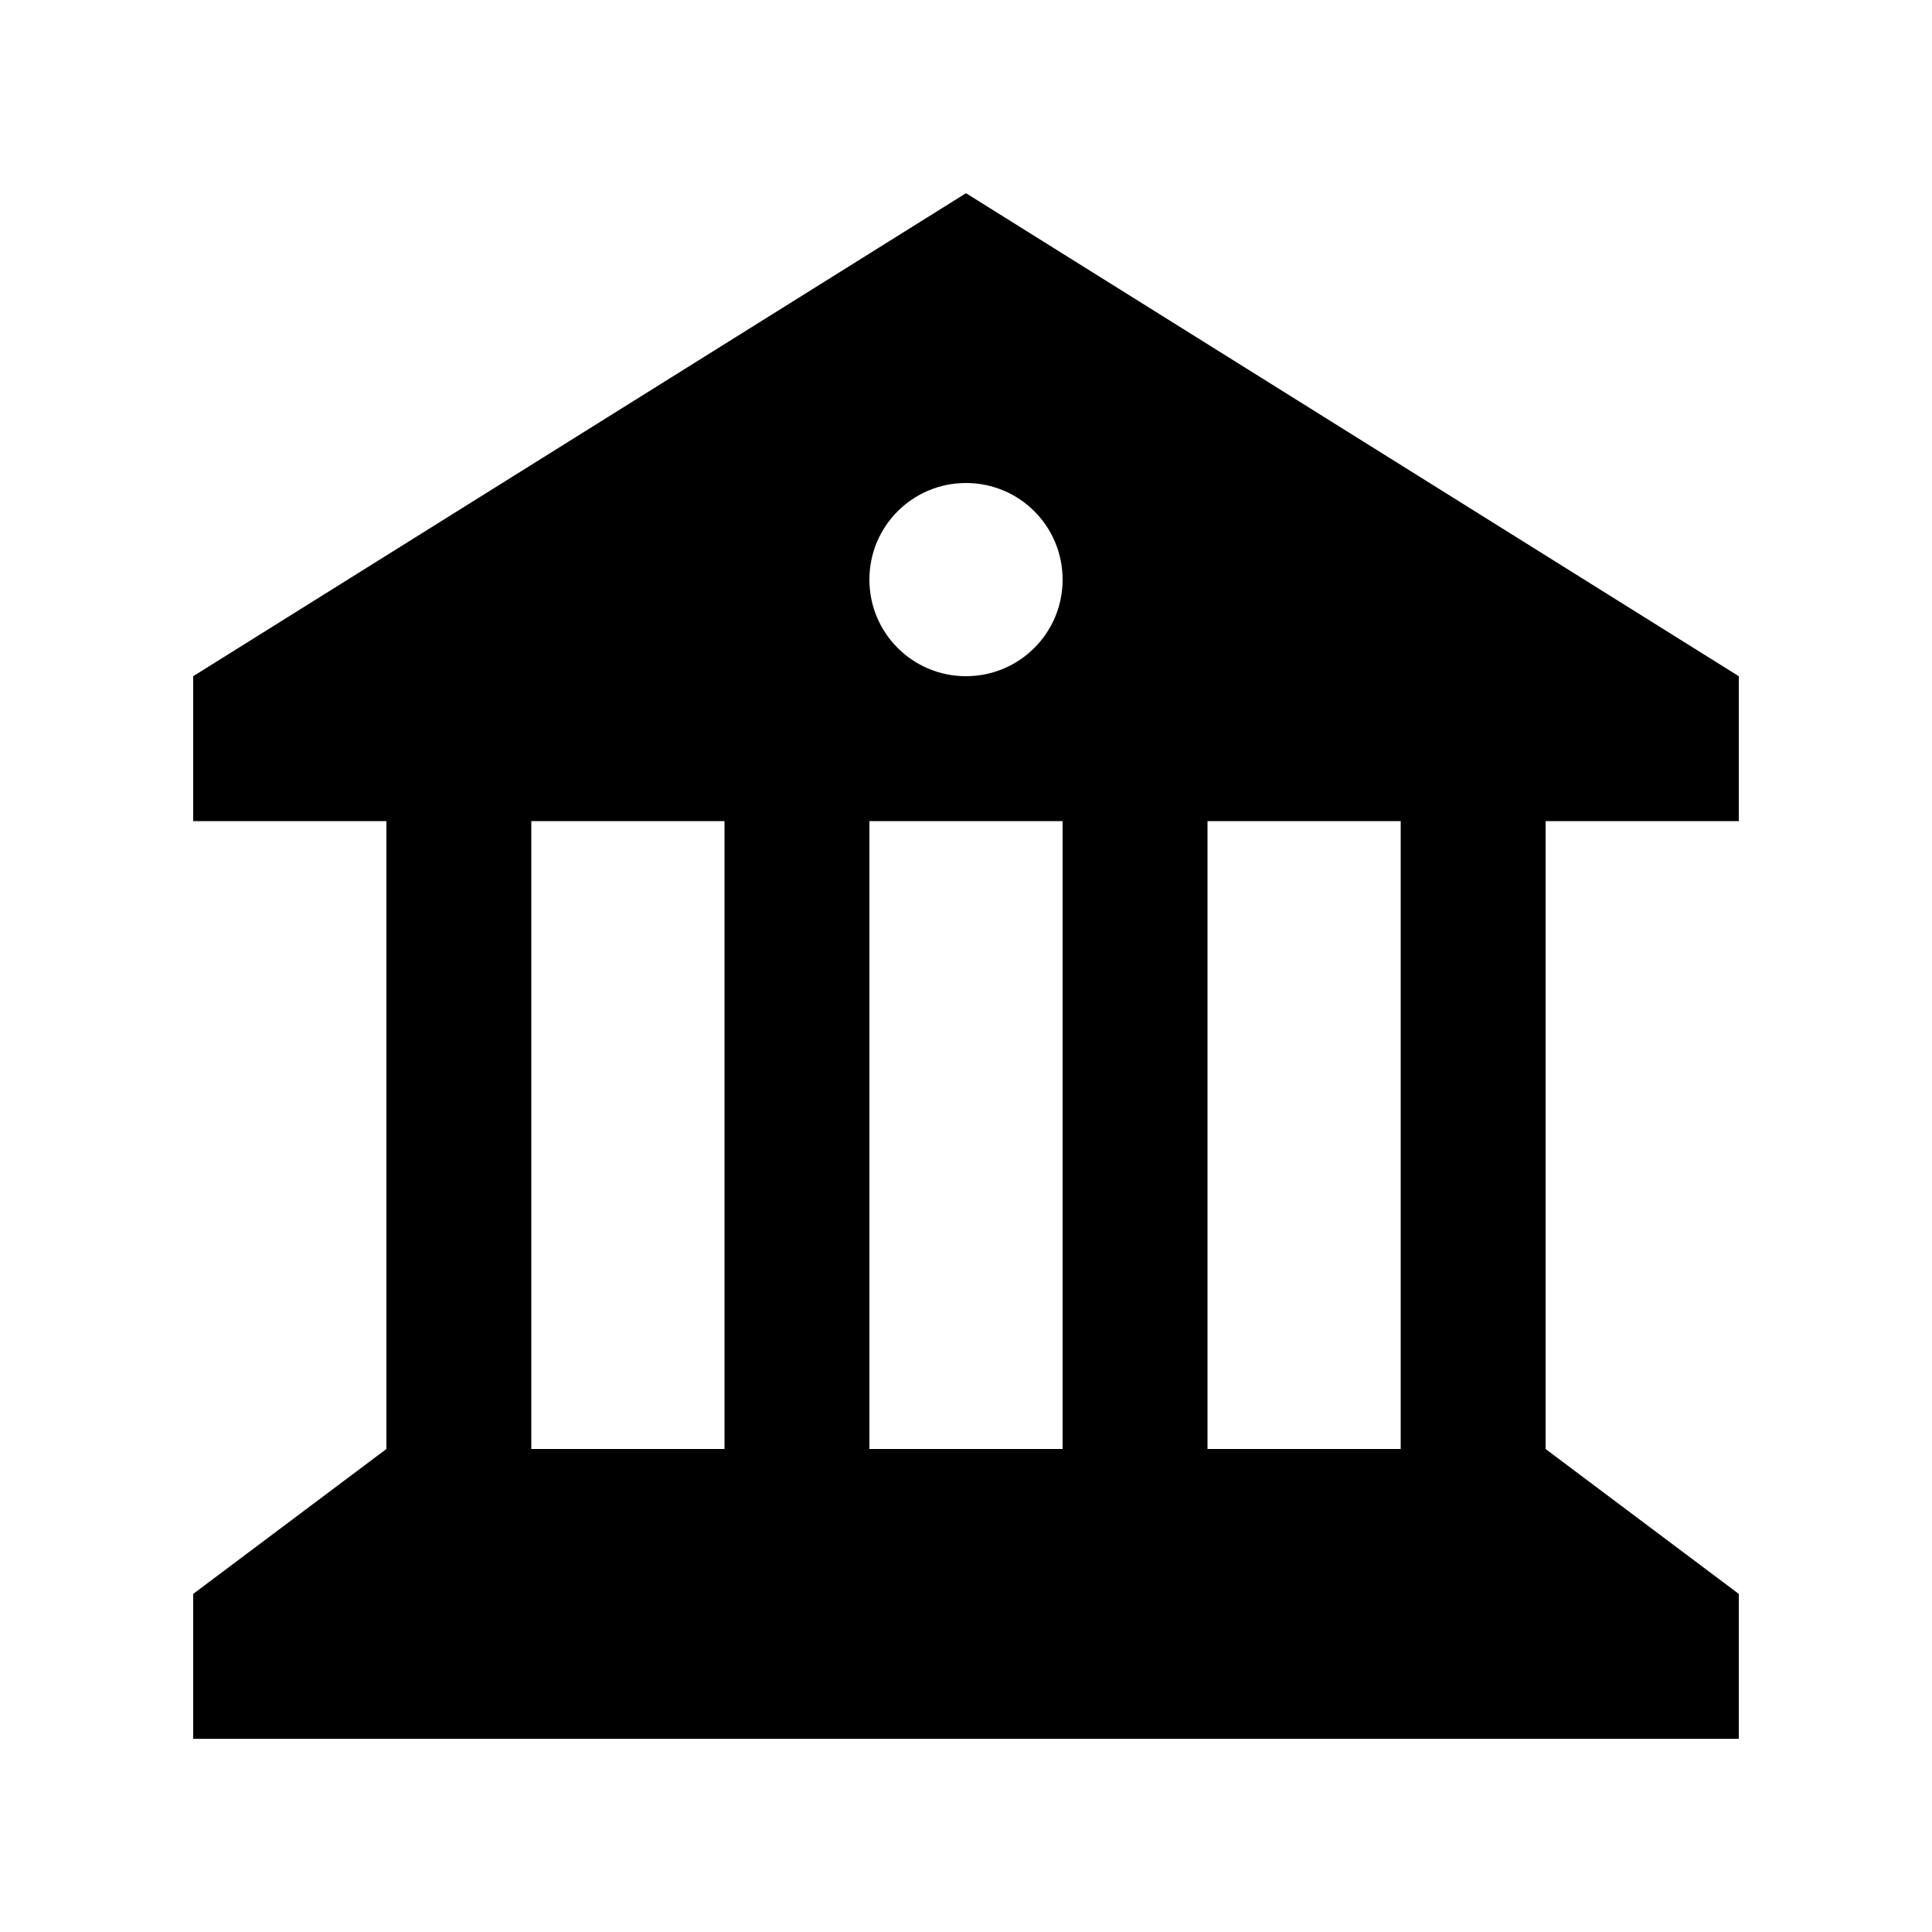 <svg xmlns="http://www.w3.org/2000/svg" viewBox="0 0 640 640"><!--! Font Awesome Pro 7.1.0 by @fontawesome - https://fontawesome.com License - https://fontawesome.com/license (Commercial License) Copyright 2025 Fonticons, Inc. --><path fill="currentColor" d="M512 272L576 272L576 224L320 64L64 224L64 272L128 272L128 480L64 528L64 576L576 576L576 528L512 480L512 272zM240 480L176 480L176 272L240 272L240 480zM352 272L352 480L288 480L288 272L352 272zM464 480L400 480L400 272L464 272L464 480zM320 160C337.7 160 352 174.3 352 192C352 209.7 337.7 224 320 224C302.3 224 288 209.7 288 192C288 174.3 302.3 160 320 160z"/></svg>